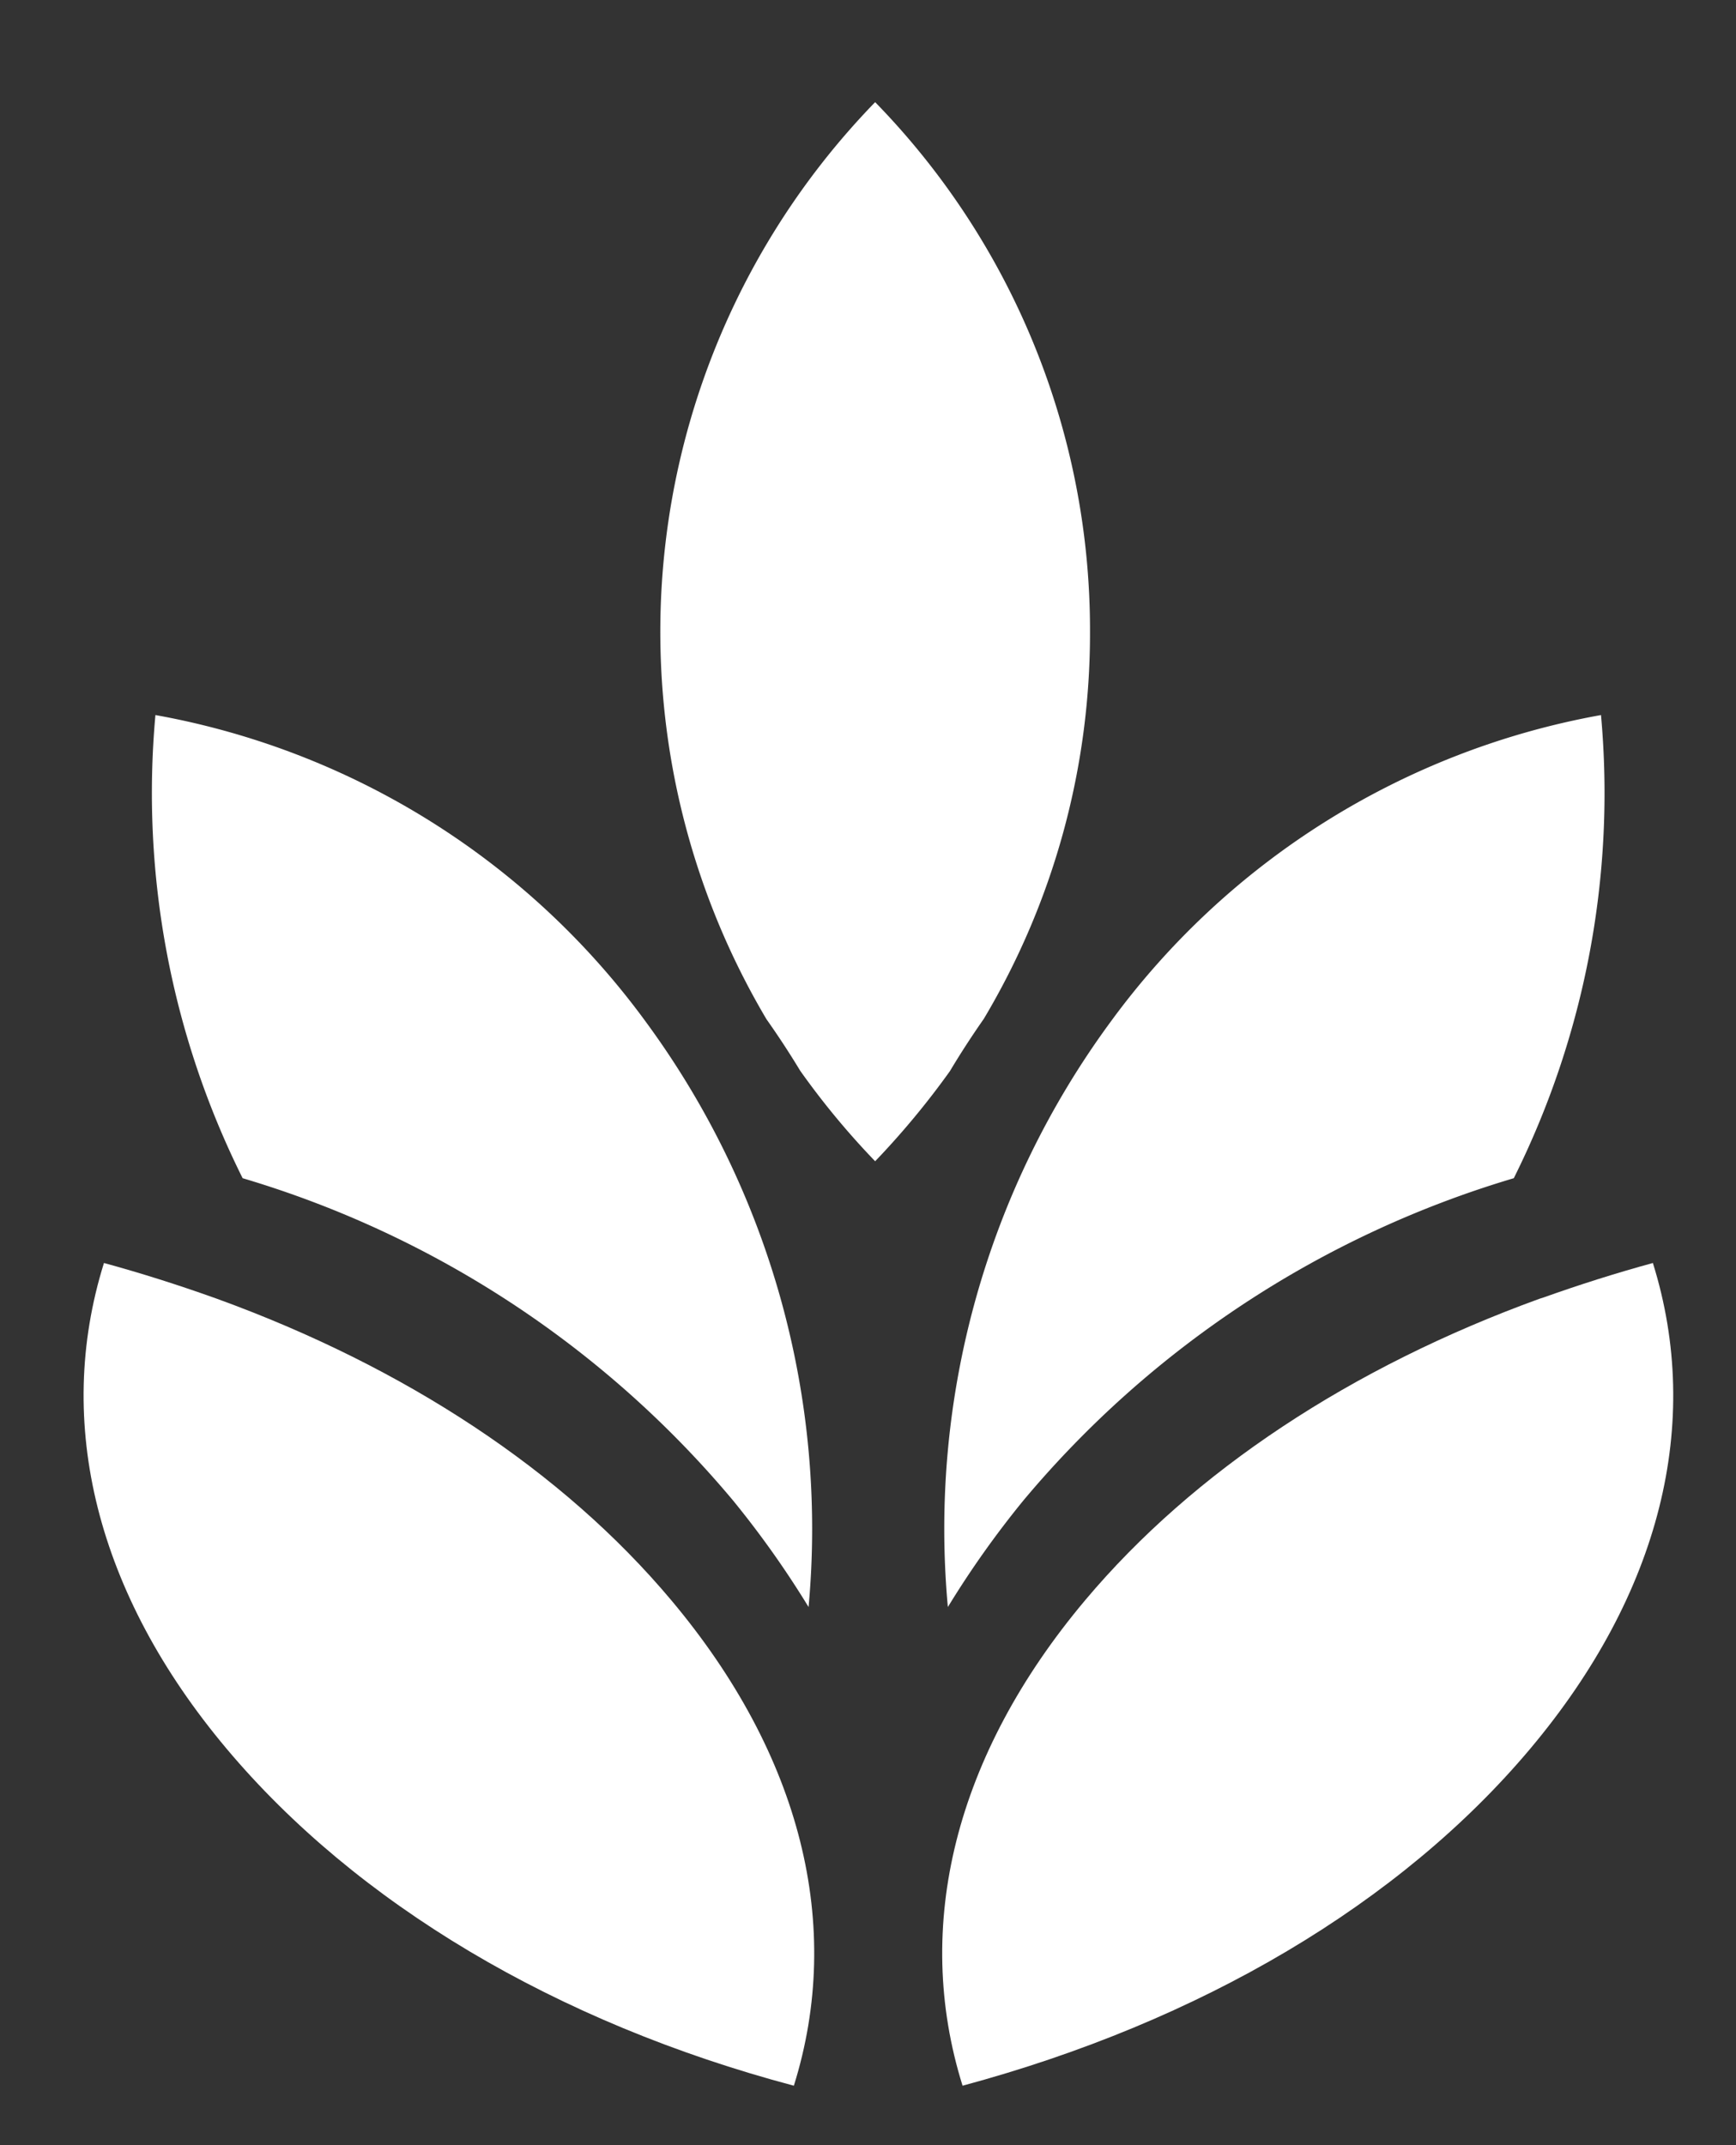 <svg id="Layer_1" data-name="Layer 1" xmlns="http://www.w3.org/2000/svg" viewBox="0 0 85 105"><rect x="0" y="0" width="85" height="105" fill="#333333" stroke="none"/><defs><style>.cls-1{fill:#fff;}</style></defs><g id="منظمة_السنابل-_نحن" data-name="منظمة السنابل- نحن"><path class="cls-1" d="M46.41,78.66a46.82,46.82,0,0,1,3.71-5.23,49.77,49.77,0,0,1,24-15.76A42.22,42.22,0,0,0,78.39,35a38.07,38.07,0,0,0-24,15A41.88,41.88,0,0,0,46.41,78.66Z"/><path class="cls-1" d="M75.38,63.57C66.18,66.91,58.45,72,53.13,78.33c-6.36,7.57-8.45,15.93-6,23.76,11.66-3.14,21.44-8.93,27.8-16.5s8.45-15.93,6-23.77c-1.83.5-3.62,1.07-5.36,1.69Z"/><path class="cls-1" d="M39.59,78.66a46.82,46.82,0,0,0-3.71-5.23,49.77,49.77,0,0,0-24-15.76A42.22,42.22,0,0,1,7.61,35a38.07,38.07,0,0,1,24,15A41.88,41.88,0,0,1,39.59,78.66Z"/><path class="cls-1" d="M10.62,63.57c9.2,3.34,16.93,8.42,22.25,14.76,6.36,7.57,8.45,15.93,6,23.76C27.23,99,17.45,93.16,11.09,85.59s-8.45-15.93-6-23.77c1.83.5,3.62,1.07,5.36,1.69Z"/><path class="cls-1" d="M39.18,52.41a38.33,38.33,0,0,0,3.67,4.43,40,40,0,0,0,3.66-4.41c.52-.87,1.08-1.73,1.66-2.56a36.82,36.82,0,0,0,5.2-18.95A37,37,0,0,0,42.85,5a37.2,37.2,0,0,0-5.32,44.89Q38.4,51.12,39.18,52.41Z"/></g></svg>